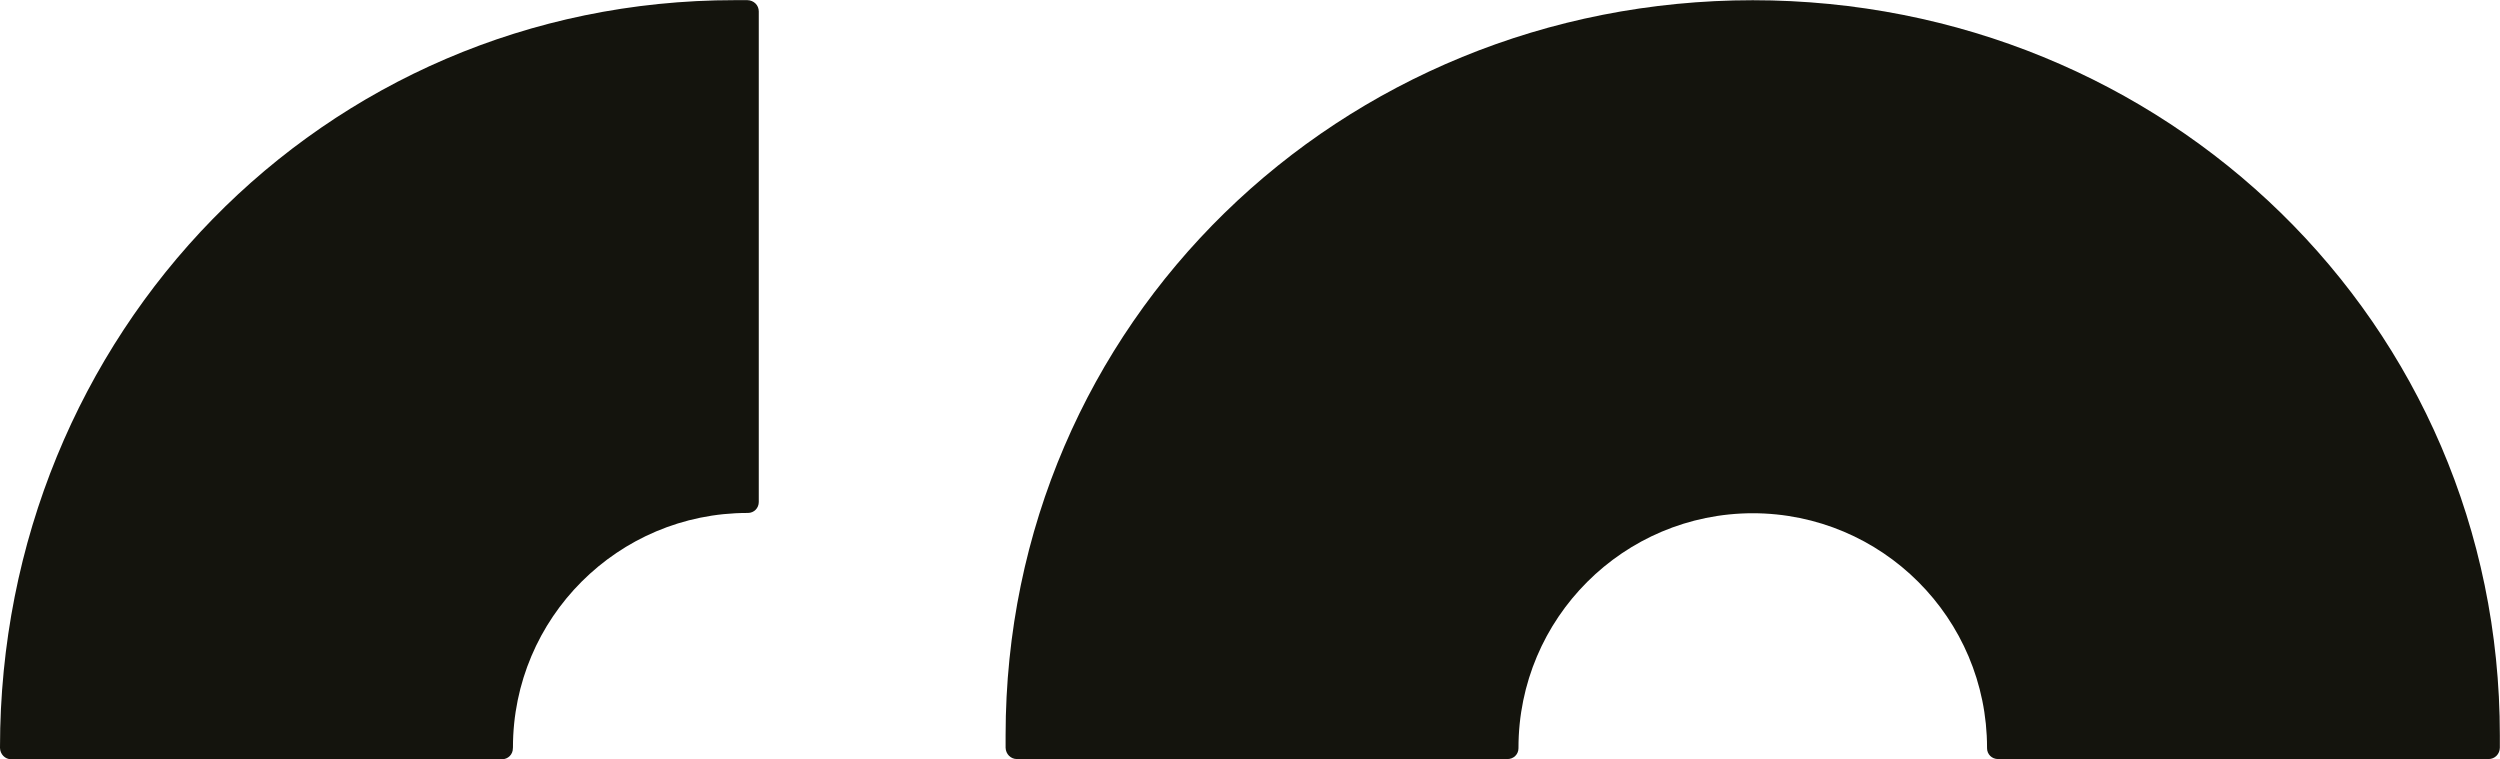 <?xml version="1.0" encoding="UTF-8"?>
<svg id="Layer_2" data-name="Layer 2" xmlns="http://www.w3.org/2000/svg" viewBox="0 0 349.84 106.25">
  <defs>
    <style>
      .cls-1 {
        fill: #14140d;
        stroke-width: 0px;
      }
    </style>
  </defs>
  <g id="Menu">
    <g>
      <path class="cls-1" d="M245.32.03c-57.76,0-104.59,45.1-104.6,102.86v1.75c.03.88.71,1.58,1.59,1.58h68.59s.05,0,.05,0c.86,0,1.54-.66,1.54-1.52v-.06c0-18.12,14.7-32.82,32.83-32.82h-.08c18.13,0,32.82,14.7,32.82,32.82v.06c0,.86.68,1.52,1.54,1.52h.05s68.59,0,68.59,0c.88,0,1.56-.7,1.58-1.58v-1.75c0-57.76-46.83-102.86-104.59-102.86h.08Z"/>
      <path class="cls-1" d="M71.78,104.52h0v.08c0-18.13,14.7-32.82,32.82-32.82h.06c.86,0,1.52-.68,1.52-1.54v-.05s0-68.59,0-68.59c0-.88-.7-1.56-1.59-1.58h-1.75C45.11.01,0,46.84,0,104.6v-.08s0,.14,0,.14c.02.88.7,1.59,1.58,1.59h68.6s.05,0,.05,0c.86,0,1.54-.67,1.54-1.52v-.07s.02-.13.02-.13Z"/>
    </g>
  </g>
</svg>
